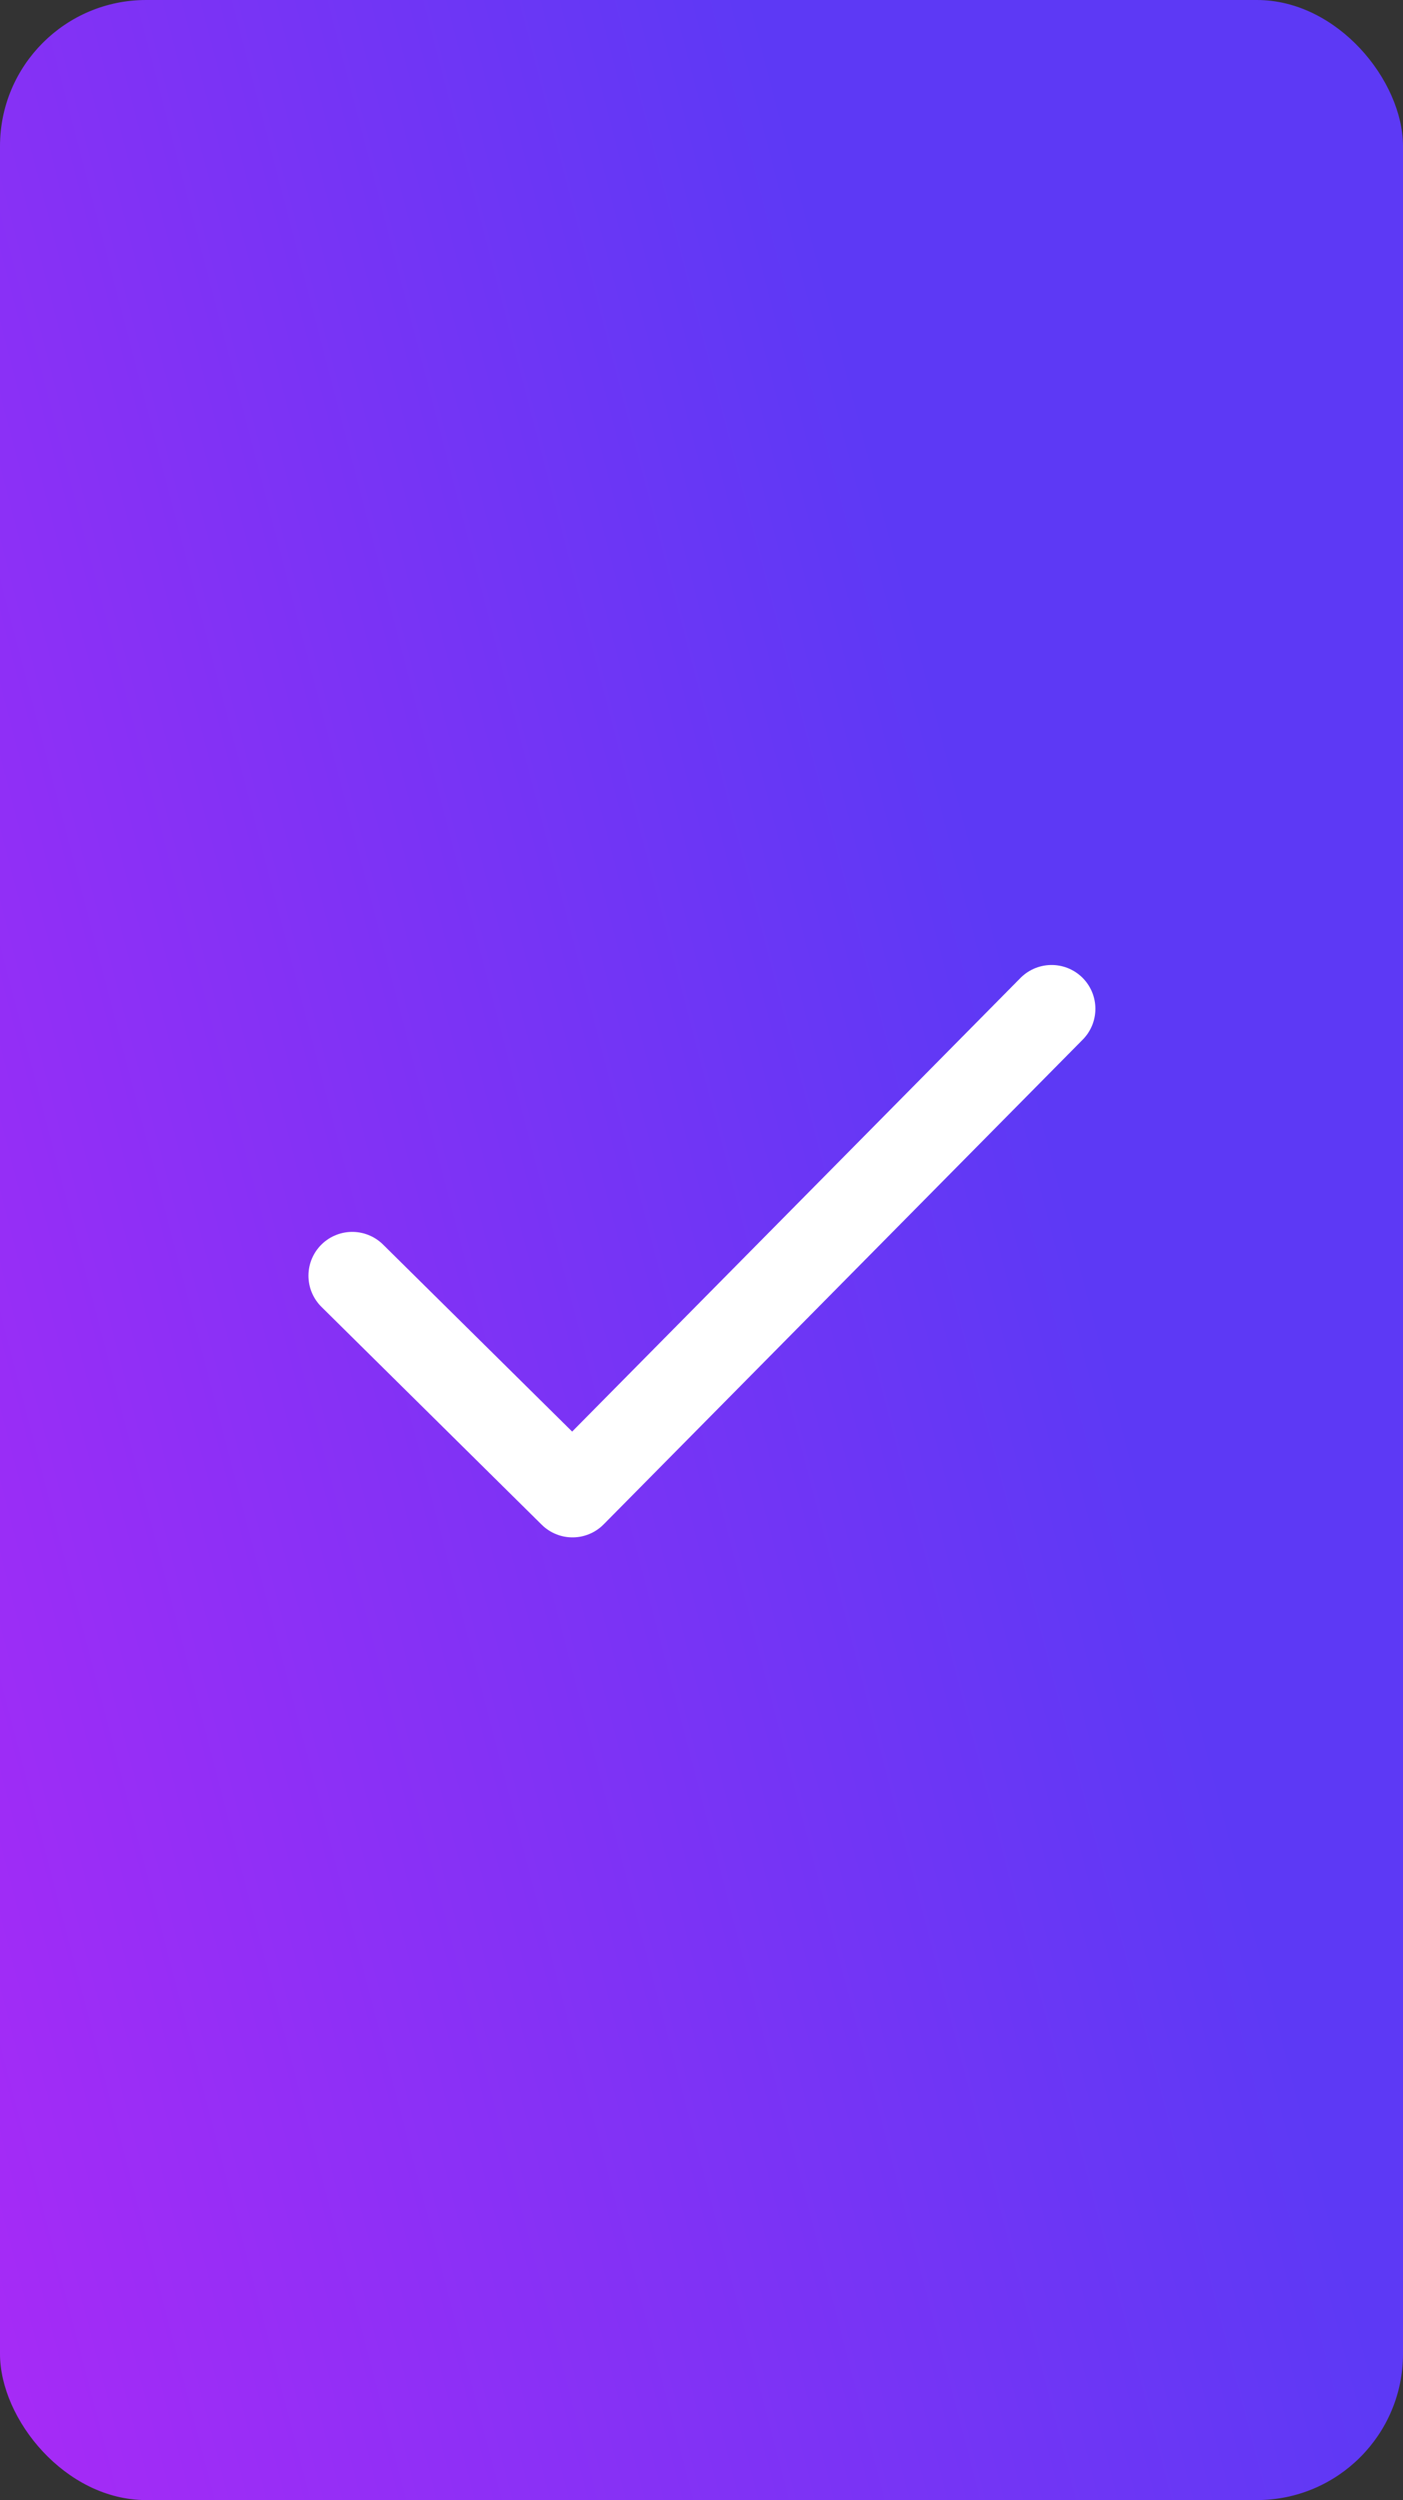 <?xml version="1.0" encoding="UTF-8"?> <svg xmlns="http://www.w3.org/2000/svg" width="192" height="342" viewBox="0 0 192 342" fill="none"><rect x="0" y="0" width="192" height="342" fill="#333333" stroke="none"/> <rect width="192" height="342" rx="20" fill="url(#paint0_linear_2127_458)"></rect> <path d="M143.91 138L78.347 204.313L48.205 174.512" stroke="white" stroke-width="11.989" stroke-linecap="round" stroke-linejoin="round"></path> <defs> <linearGradient id="paint0_linear_2127_458" x1="114.756" y1="42.147" x2="-93.649" y2="96.607" gradientUnits="userSpaceOnUse"> <stop stop-color="#5D39F5"></stop> <stop offset="1" stop-color="#B328F6"></stop> </linearGradient> </defs> </svg> 